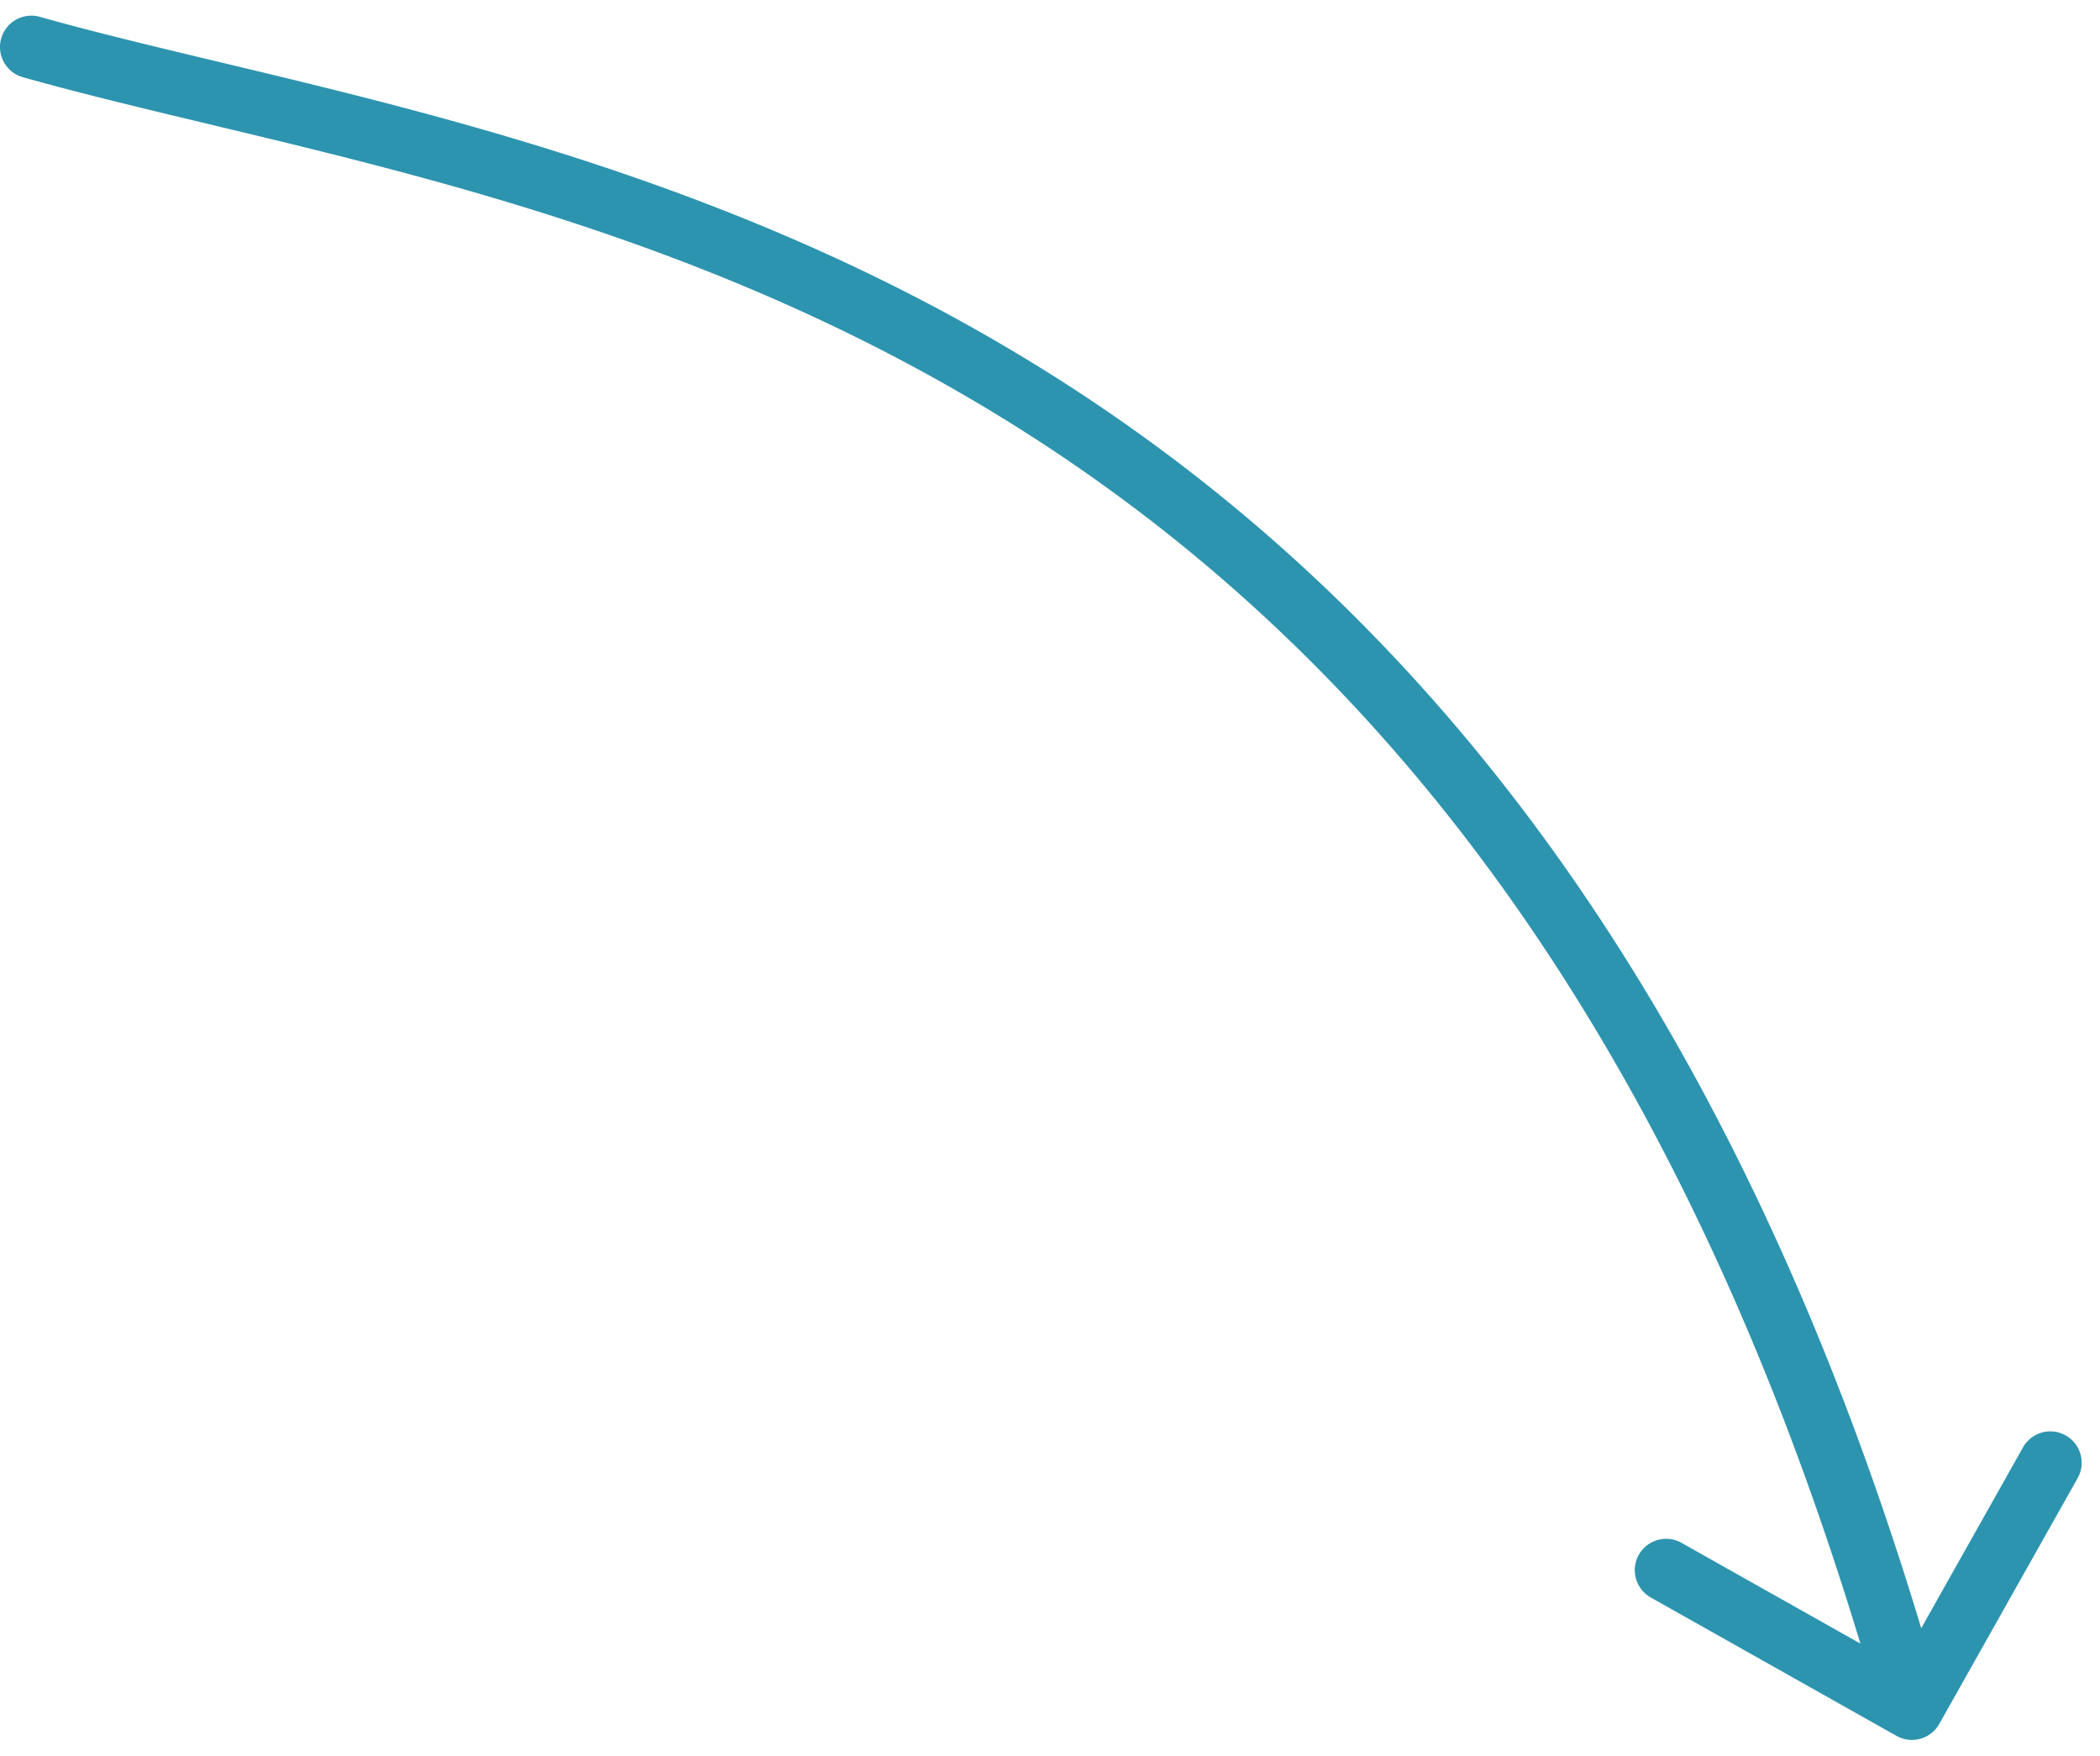 <?xml version="1.0" encoding="UTF-8"?> <svg xmlns="http://www.w3.org/2000/svg" width="67" height="56" fill="none"> <path fill="#2D94AF" d="M1.27.537a1 1 0 0 0-.54 1.926L1.27.537Zm59.24 54.834a1 1 0 0 0 1.361-.38l4.416-7.843a1 1 0 0 0-1.743-.981l-3.925 6.971-6.97-3.925a1 1 0 0 0-.982 1.743l7.842 4.415ZM.73 2.463c8.156 2.294 19.657 3.861 30.878 10.643 11.136 6.73 21.99 18.634 28.429 41.663l1.926-.538c-6.562-23.471-17.707-35.818-29.32-42.837C21.112 4.426 9.113 2.744 1.27.537L.729 2.463Z"></path> </svg> 